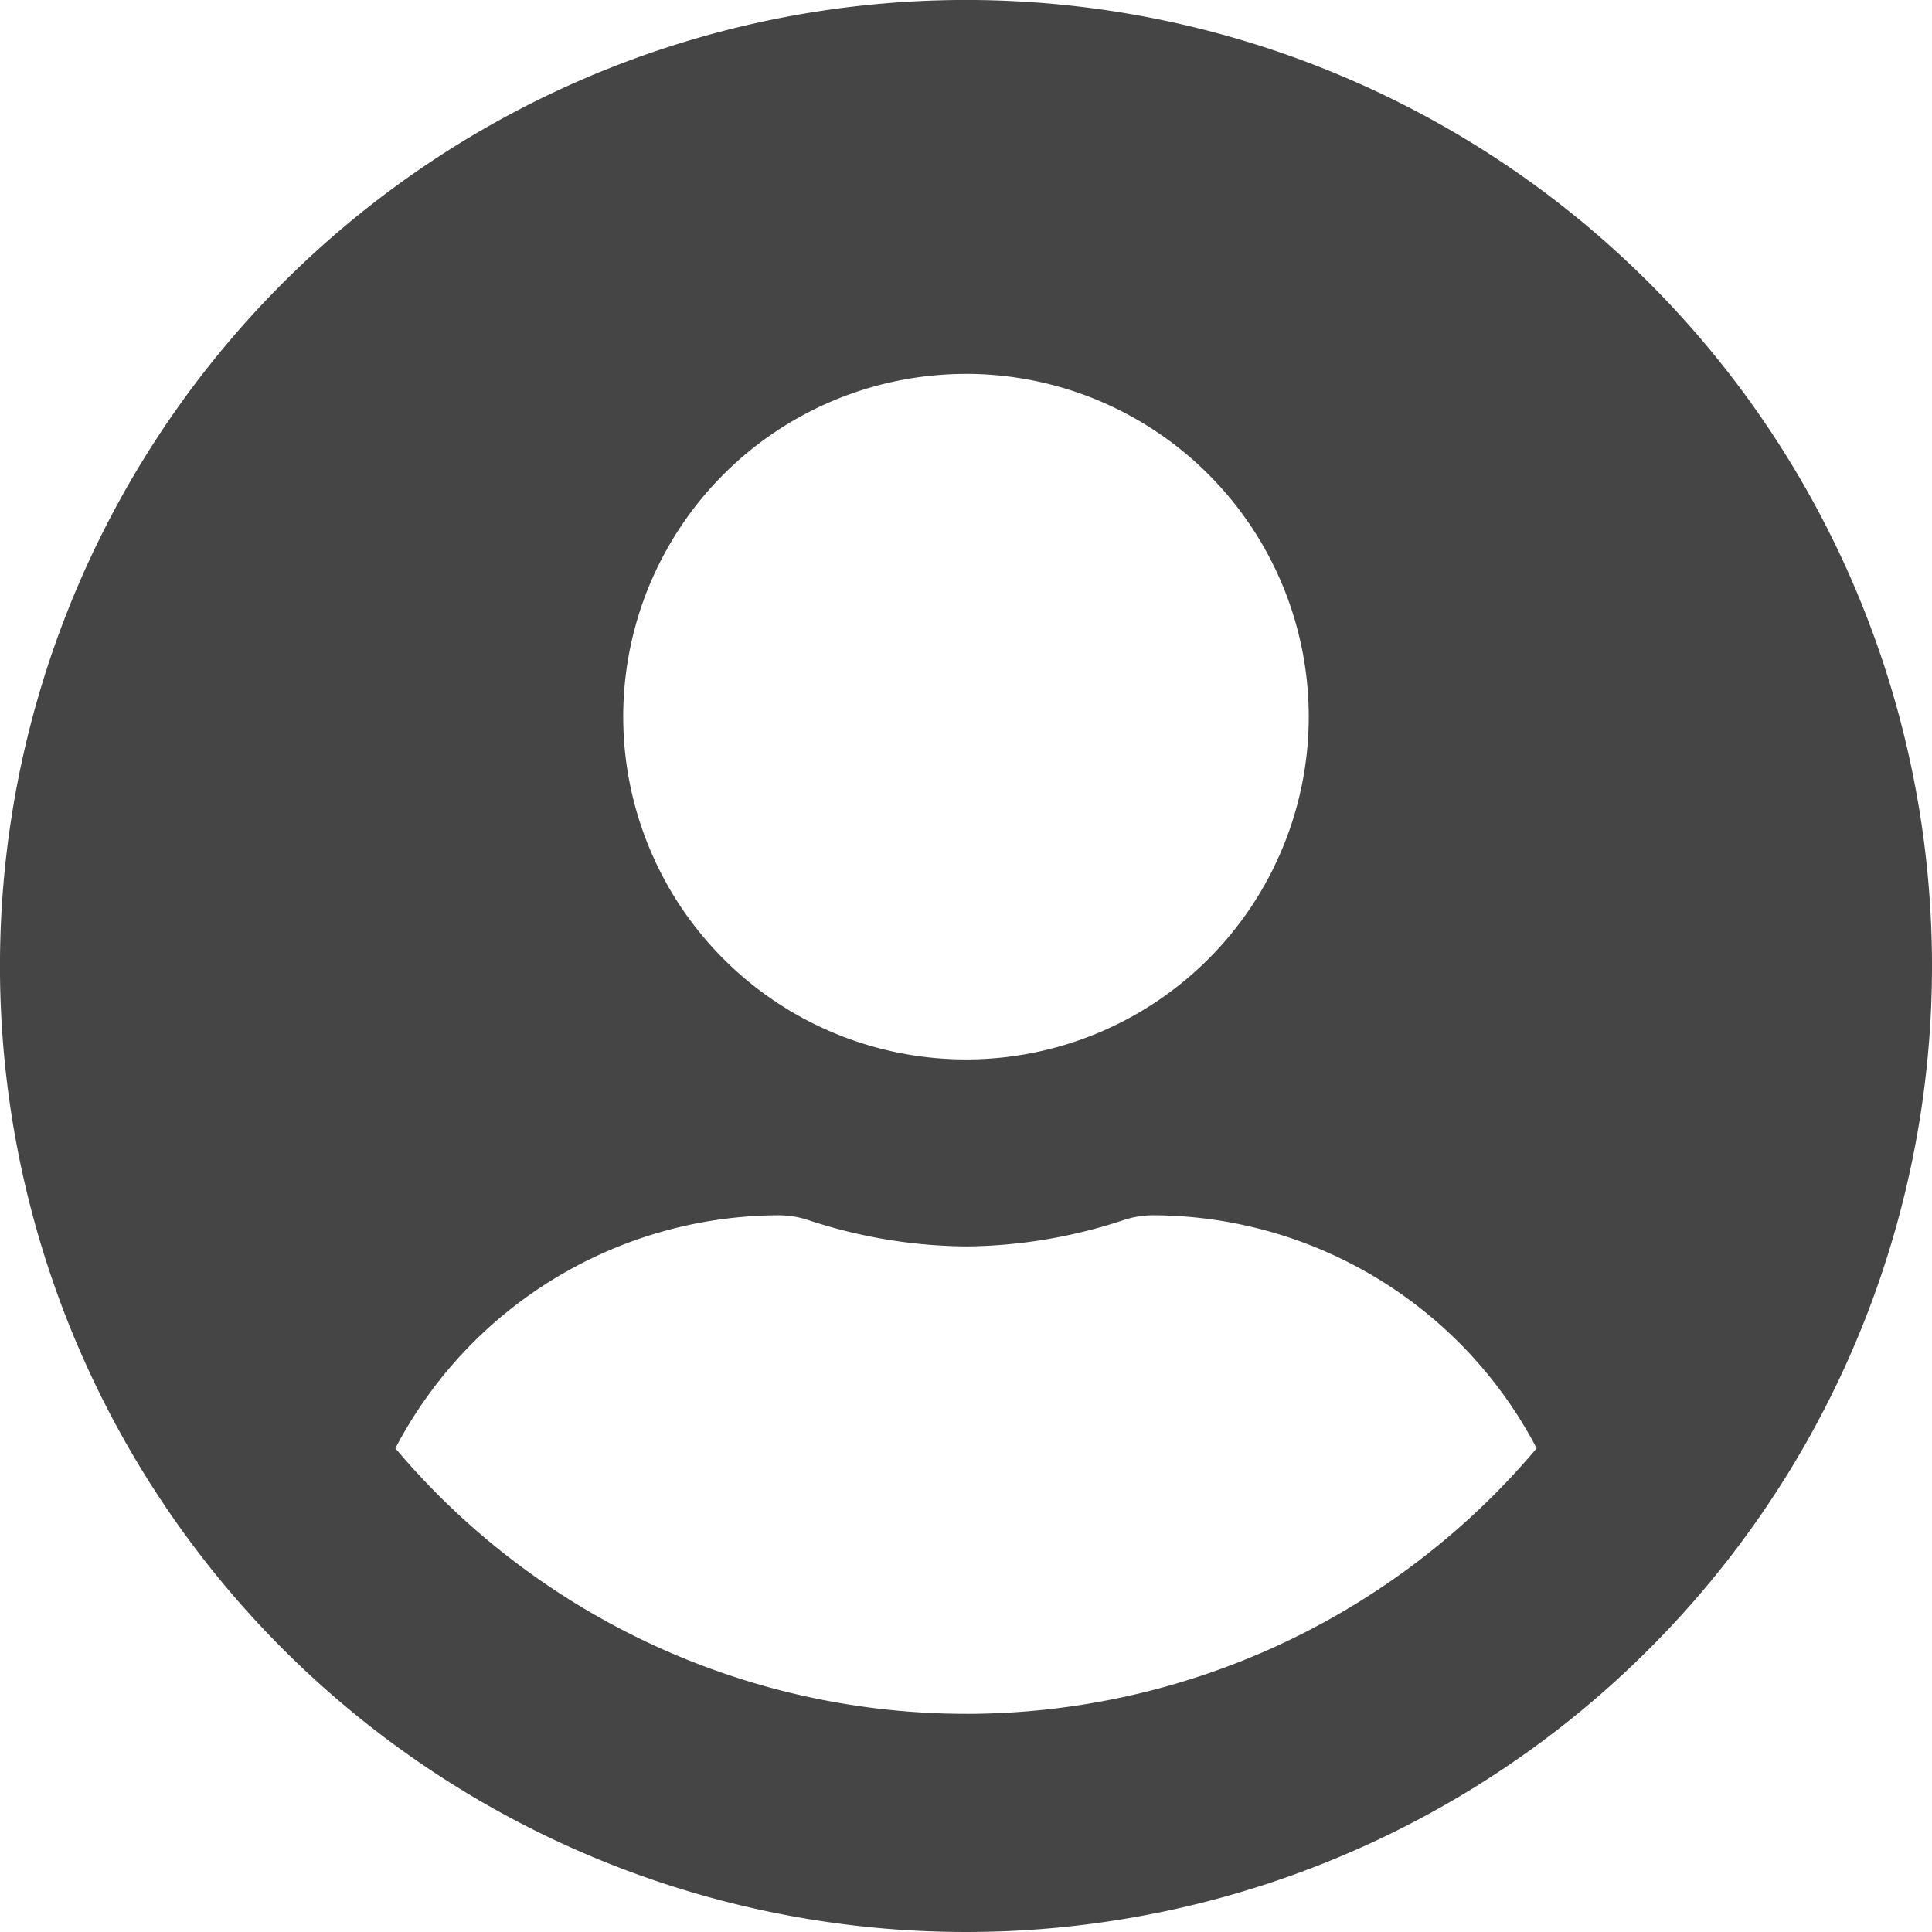 <svg xmlns="http://www.w3.org/2000/svg" width="59.279" height="59.279" viewBox="0 0 59.279 59.279"><path d="M29.64.562A29.64,29.64,0,1,0,59.279,30.2,29.635,29.635,0,0,0,29.64.562Zm0,11.473A10.517,10.517,0,1,1,19.122,22.553,10.517,10.517,0,0,1,29.64,12.036Zm0,41.113A22.9,22.9,0,0,1,12.131,45,13.325,13.325,0,0,1,23.9,37.851a2.924,2.924,0,0,1,.849.131,15.824,15.824,0,0,0,4.888.825,15.764,15.764,0,0,0,4.888-.825,2.924,2.924,0,0,1,.849-.131A13.325,13.325,0,0,1,47.149,45,22.9,22.9,0,0,1,29.64,53.149Z" transform="translate(0 -0.563)" fill="#454545"/></svg>